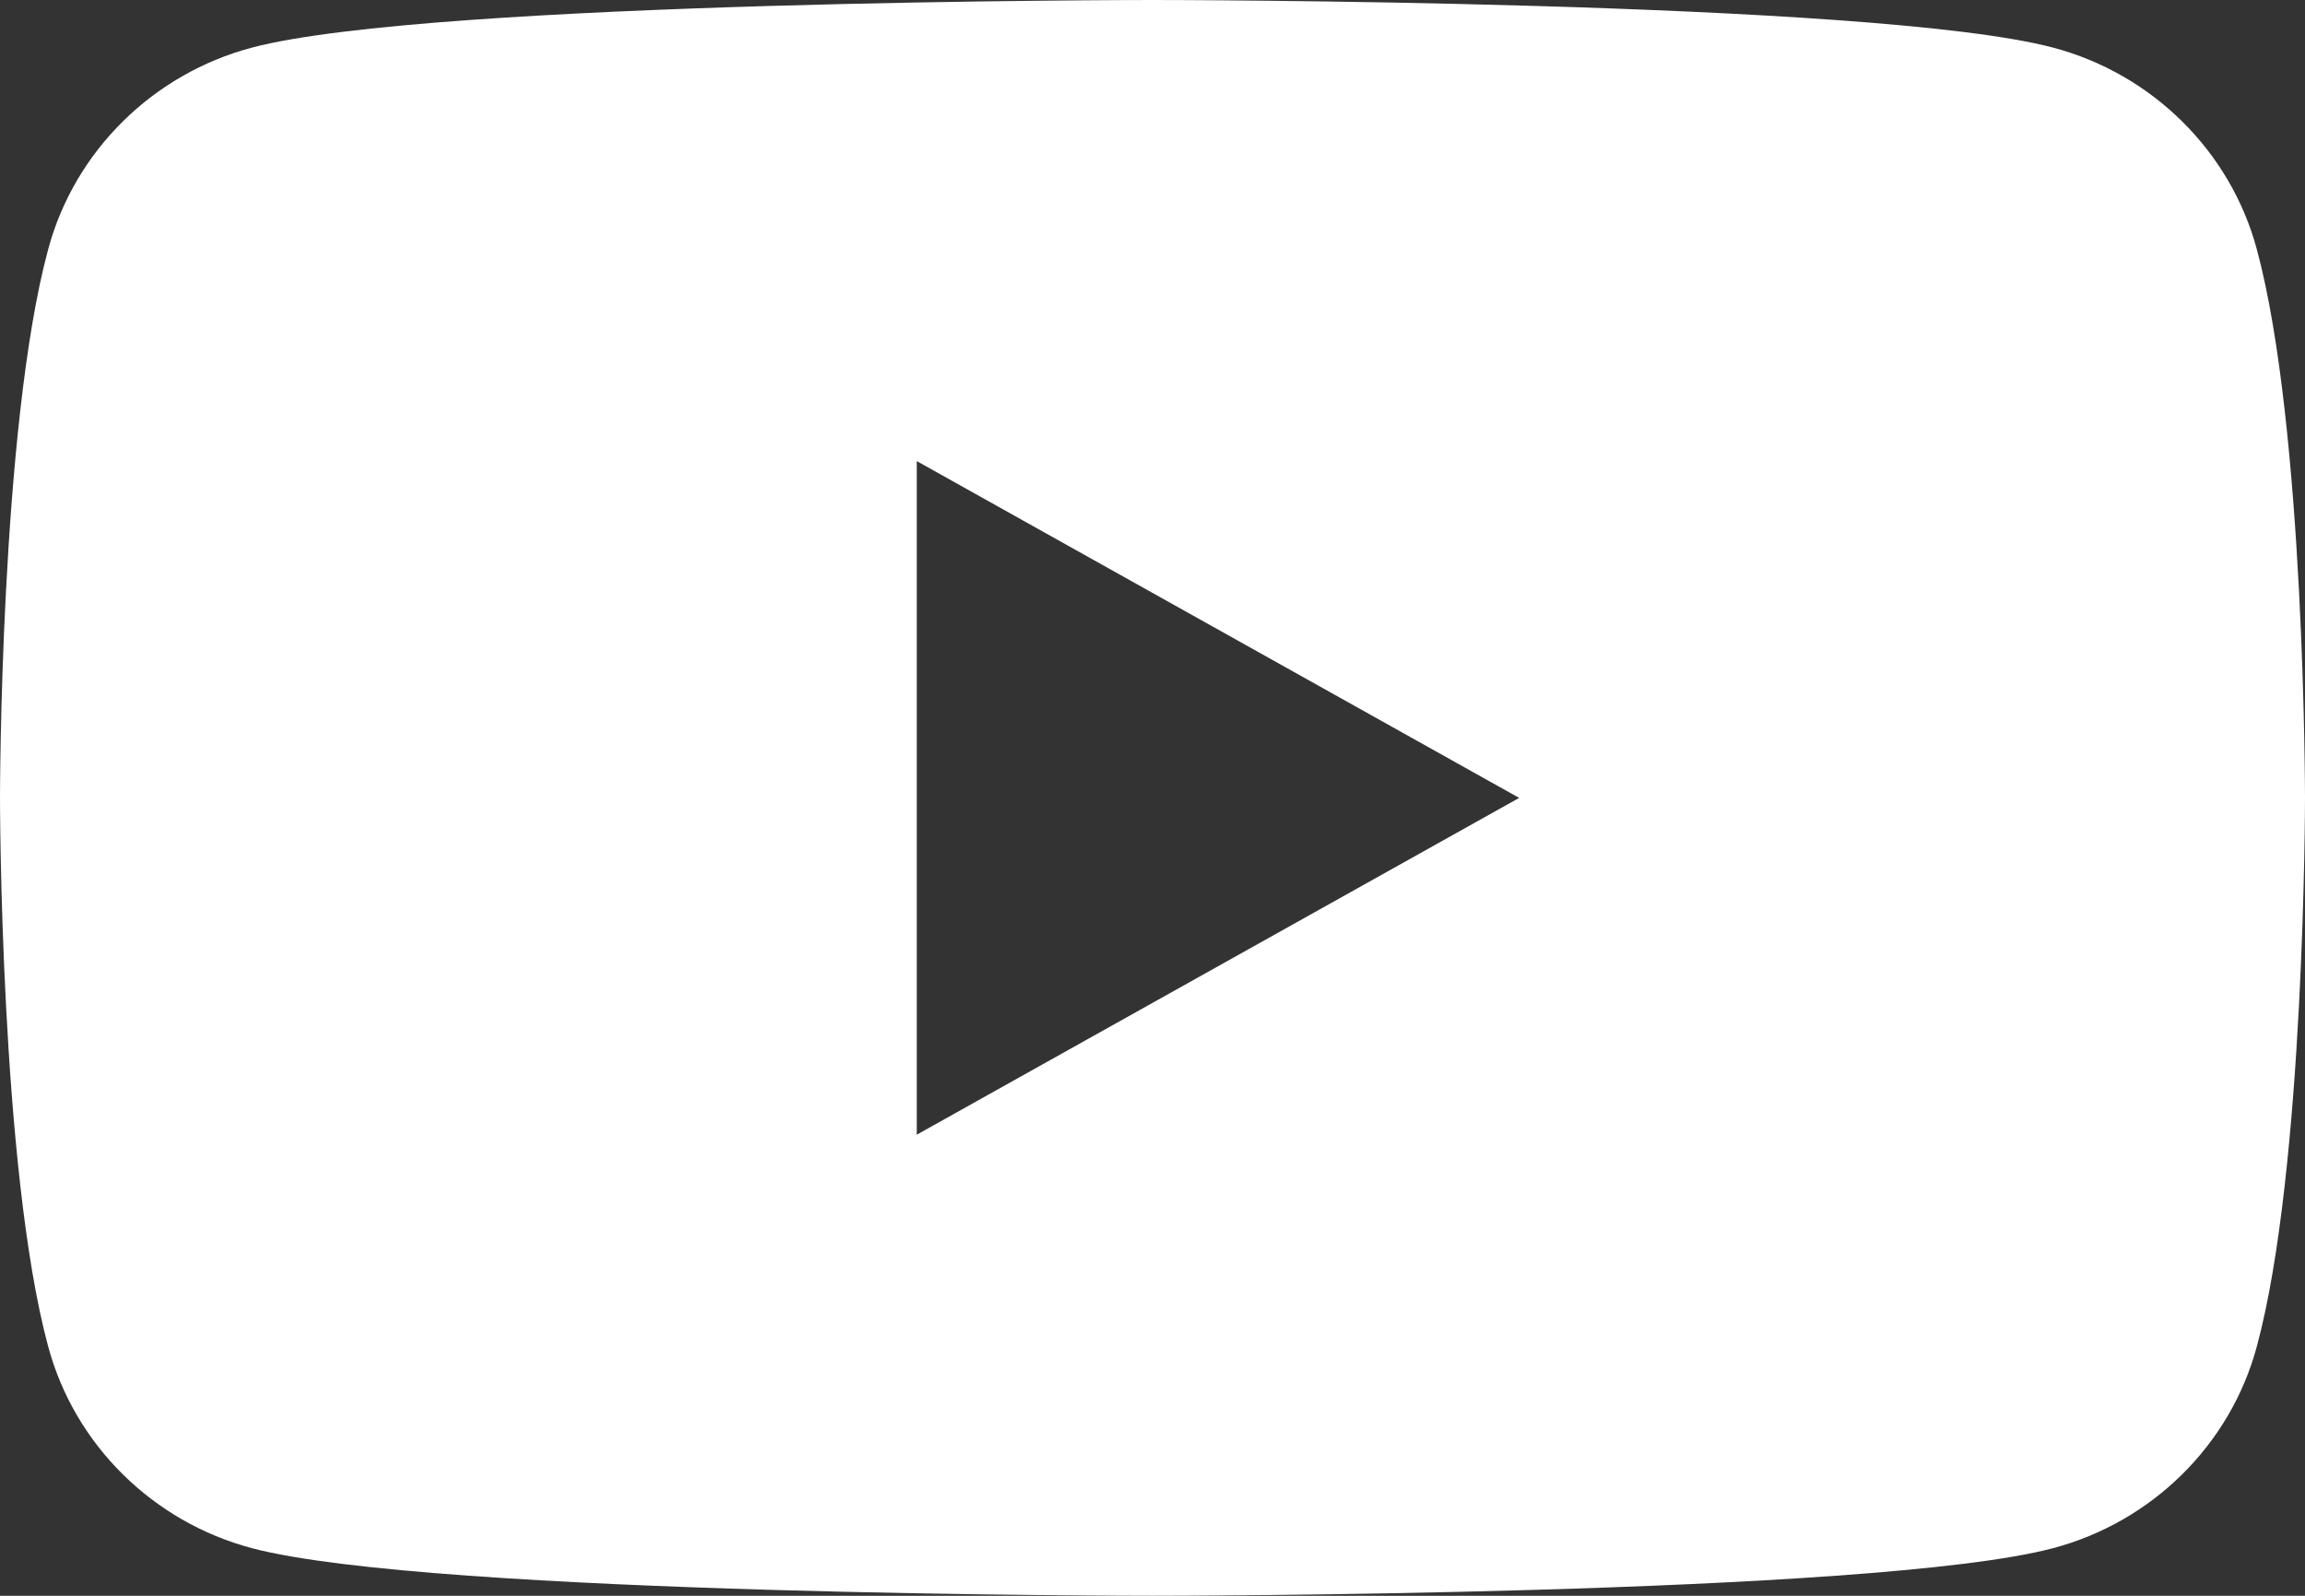 <svg width="26" height="18" viewBox="0 0 26 18" fill="none" xmlns="http://www.w3.org/2000/svg">
<rect x="0" y="0" width="26" height="18" fill="#333333" stroke="none"/>
<path d="M25.456 2.81C25.158 1.704 24.276 0.833 23.158 0.537C21.131 0 13 0 13 0C13 0 4.869 0 2.842 0.537C1.724 0.833 0.842 1.704 0.544 2.81C0 4.817 0 9 0 9C0 9 0 13.184 0.544 15.19C0.842 16.296 1.724 17.167 2.842 17.463C4.869 18 13 18 13 18C13 18 21.131 18 23.158 17.463C24.276 17.167 25.158 16.296 25.456 15.19C26 13.184 26 9 26 9C26 9 26 4.817 25.456 2.81ZM10.341 12.799V5.201L17.136 9L10.341 12.799Z" fill="white"/>
</svg>
